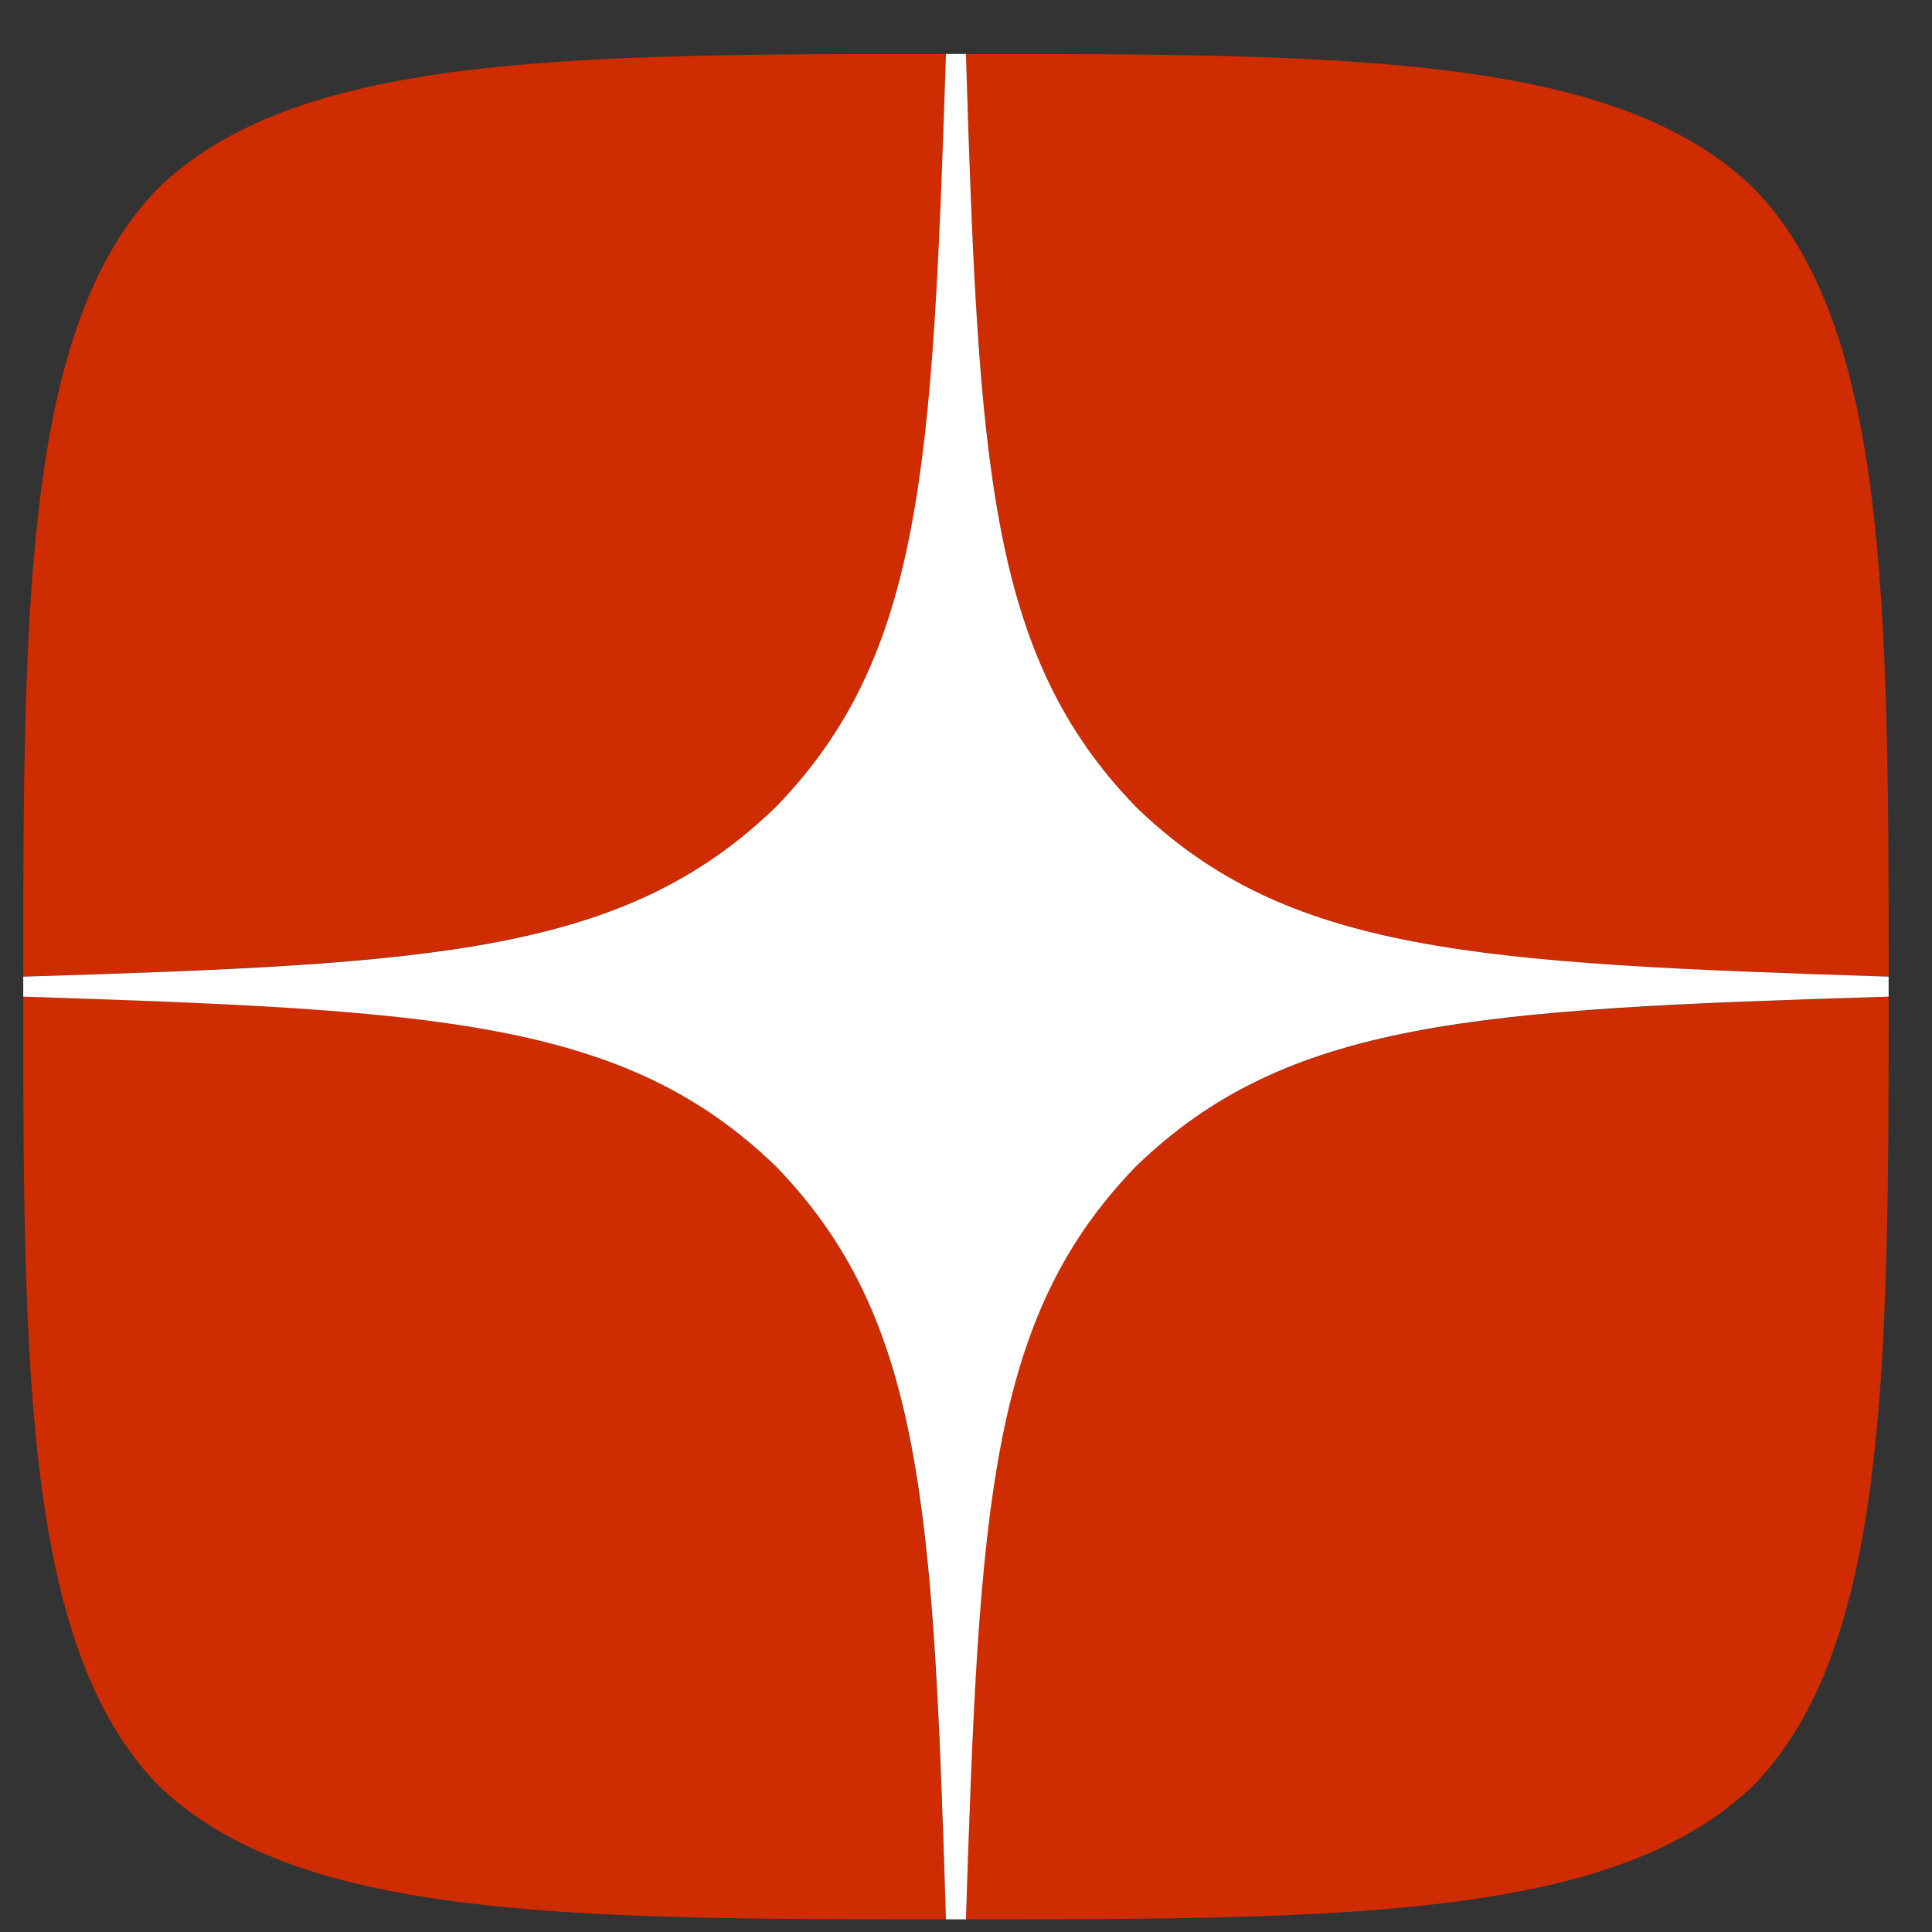 <?xml version="1.0" encoding="UTF-8"?> <svg xmlns="http://www.w3.org/2000/svg" width="29" height="29" viewBox="0 0 29 29" fill="none"><rect x="0" y="0" width="29" height="29" fill="#333333" stroke="none"/> <path d="M17.049 17.51C14.849 19.78 14.689 22.61 14.499 28.81C20.279 28.81 24.269 28.79 26.329 26.79C28.329 24.73 28.349 20.55 28.349 14.96C22.149 15.16 19.319 15.31 17.049 17.51ZM0.349 14.96C0.349 20.55 0.369 24.73 2.369 26.79C4.429 28.79 8.419 28.81 14.199 28.81C13.999 22.61 13.849 19.78 11.649 17.51C9.379 15.31 6.549 15.15 0.349 14.96ZM14.199 0.81C8.429 0.81 4.429 0.83 2.369 2.83C0.369 4.89 0.349 9.07 0.349 14.66C6.549 14.46 9.379 14.31 11.649 12.11C13.849 9.84 14.009 7.01 14.199 0.81ZM17.049 12.11C14.849 9.84 14.689 7.01 14.499 0.81C20.279 0.81 24.269 0.83 26.329 2.83C28.329 4.89 28.349 9.07 28.349 14.66C22.149 14.46 19.319 14.31 17.049 12.11Z" fill="#CF2C02"></path> <path d="M28.349 14.96V14.66C22.149 14.46 19.319 14.31 17.049 12.11C14.849 9.84 14.689 7.01 14.499 0.81H14.199C13.999 7.01 13.849 9.84 11.649 12.11C9.379 14.31 6.549 14.47 0.349 14.66V14.96C6.549 15.16 9.379 15.31 11.649 17.51C13.849 19.78 14.009 22.61 14.199 28.81H14.499C14.699 22.61 14.849 19.78 17.049 17.51C19.319 15.31 22.149 15.15 28.349 14.96Z" fill="white"></path> </svg> 